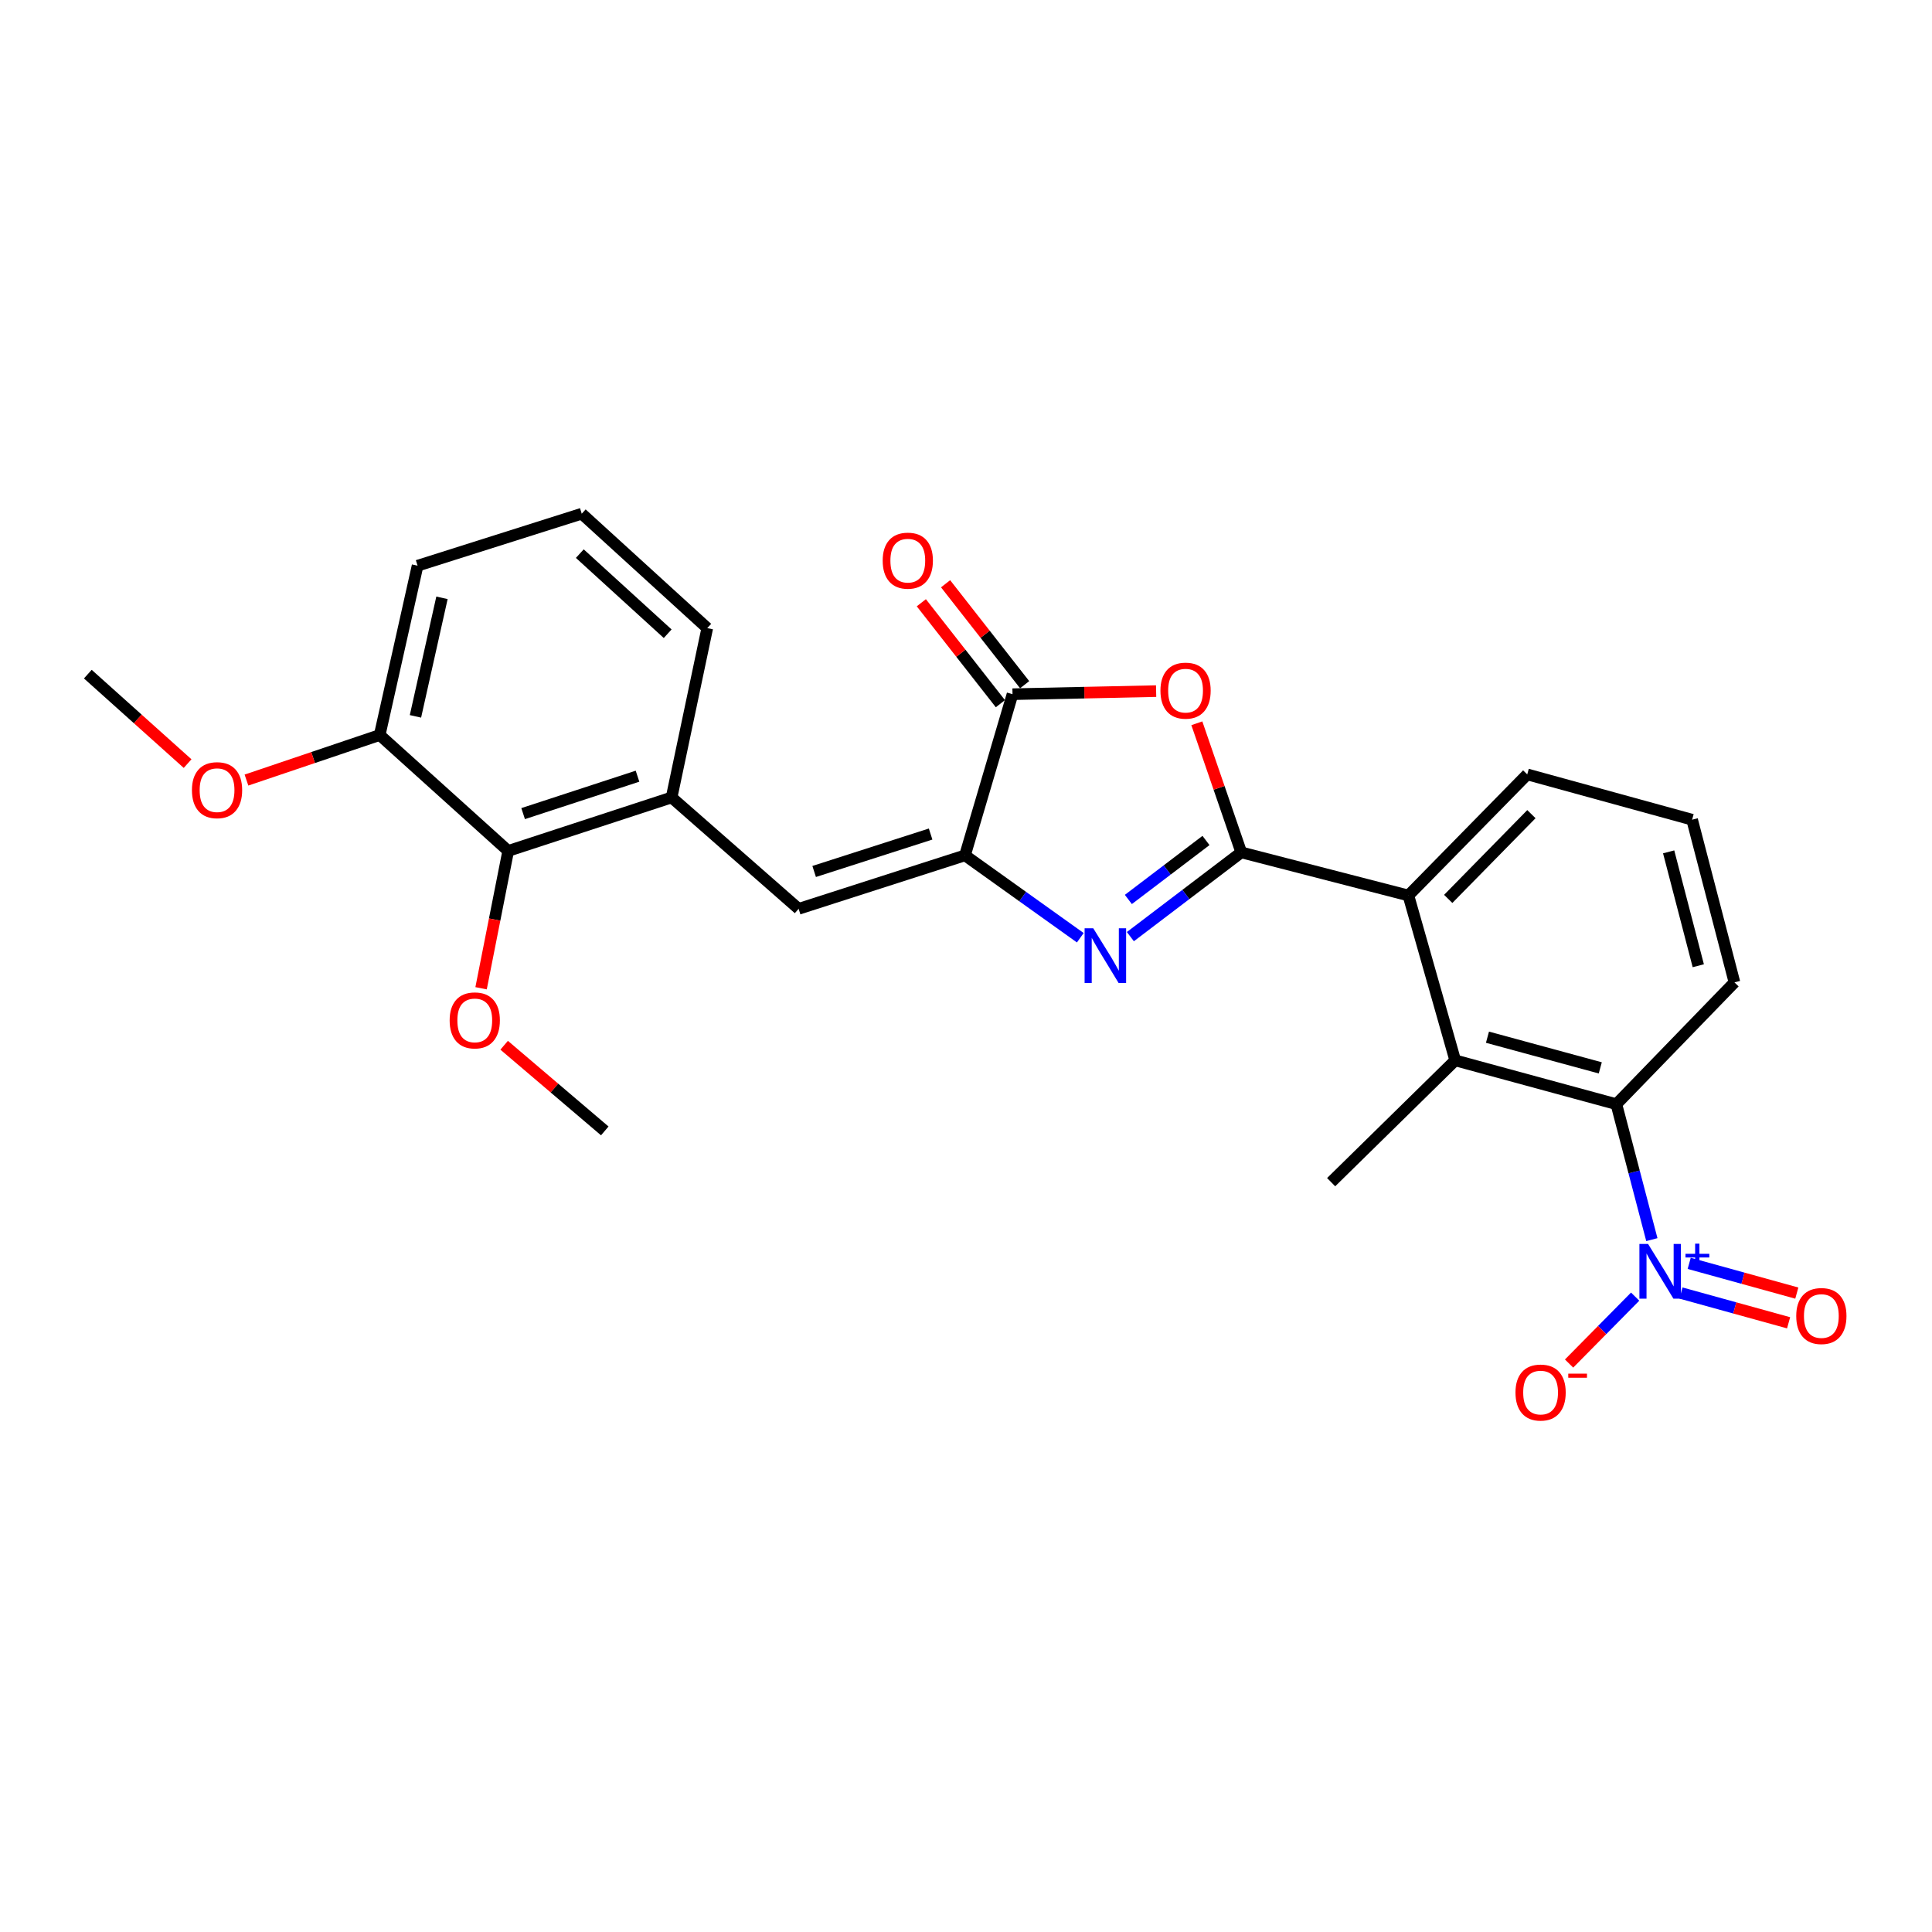 <?xml version='1.0' encoding='iso-8859-1'?>
<svg version='1.1' baseProfile='full'
              xmlns='http://www.w3.org/2000/svg'
                      xmlns:rdkit='http://www.rdkit.org/xml'
                      xmlns:xlink='http://www.w3.org/1999/xlink'
                  xml:space='preserve'
width='1000px' height='1000px' viewBox='0 0 1000 1000'>
<!-- END OF HEADER -->
<rect style='opacity:1.0;fill:#FFFFFF;stroke:none' width='1000' height='1000' x='0' y='0'> </rect>
<path class='bond-0' d='M 642.477,441.19 L 613.778,462.995' style='fill:none;fill-rule:evenodd;stroke:#000000;stroke-width:6px;stroke-linecap:butt;stroke-linejoin:miter;stroke-opacity:1' />
<path class='bond-0' d='M 613.778,462.995 L 585.079,484.801' style='fill:none;fill-rule:evenodd;stroke:#0000FF;stroke-width:6px;stroke-linecap:butt;stroke-linejoin:miter;stroke-opacity:1' />
<path class='bond-0' d='M 624.218,435.032 L 604.129,450.295' style='fill:none;fill-rule:evenodd;stroke:#000000;stroke-width:6px;stroke-linecap:butt;stroke-linejoin:miter;stroke-opacity:1' />
<path class='bond-0' d='M 604.129,450.295 L 584.039,465.559' style='fill:none;fill-rule:evenodd;stroke:#0000FF;stroke-width:6px;stroke-linecap:butt;stroke-linejoin:miter;stroke-opacity:1' />
<path class='bond-2' d='M 642.477,441.19 L 630.981,407.779' style='fill:none;fill-rule:evenodd;stroke:#000000;stroke-width:6px;stroke-linecap:butt;stroke-linejoin:miter;stroke-opacity:1' />
<path class='bond-2' d='M 630.981,407.779 L 619.484,374.368' style='fill:none;fill-rule:evenodd;stroke:#FF0000;stroke-width:6px;stroke-linecap:butt;stroke-linejoin:miter;stroke-opacity:1' />
<path class='bond-5' d='M 642.477,441.19 L 728.986,463.502' style='fill:none;fill-rule:evenodd;stroke:#000000;stroke-width:6px;stroke-linecap:butt;stroke-linejoin:miter;stroke-opacity:1' />
<path class='bond-1' d='M 559.158,485.371 L 529.319,464.051' style='fill:none;fill-rule:evenodd;stroke:#0000FF;stroke-width:6px;stroke-linecap:butt;stroke-linejoin:miter;stroke-opacity:1' />
<path class='bond-1' d='M 529.319,464.051 L 499.479,442.732' style='fill:none;fill-rule:evenodd;stroke:#000000;stroke-width:6px;stroke-linecap:butt;stroke-linejoin:miter;stroke-opacity:1' />
<path class='bond-6' d='M 499.479,442.732 L 413.369,470.413' style='fill:none;fill-rule:evenodd;stroke:#000000;stroke-width:6px;stroke-linecap:butt;stroke-linejoin:miter;stroke-opacity:1' />
<path class='bond-6' d='M 481.682,431.699 L 421.404,451.077' style='fill:none;fill-rule:evenodd;stroke:#000000;stroke-width:6px;stroke-linecap:butt;stroke-linejoin:miter;stroke-opacity:1' />
<path class='bond-26' d='M 499.479,442.732 L 524.077,359.315' style='fill:none;fill-rule:evenodd;stroke:#000000;stroke-width:6px;stroke-linecap:butt;stroke-linejoin:miter;stroke-opacity:1' />
<path class='bond-4' d='M 598.404,357.719 L 561.241,358.517' style='fill:none;fill-rule:evenodd;stroke:#FF0000;stroke-width:6px;stroke-linecap:butt;stroke-linejoin:miter;stroke-opacity:1' />
<path class='bond-4' d='M 561.241,358.517 L 524.077,359.315' style='fill:none;fill-rule:evenodd;stroke:#000000;stroke-width:6px;stroke-linecap:butt;stroke-linejoin:miter;stroke-opacity:1' />
<path class='bond-3' d='M 854.999,641.63 L 845.814,606.578' style='fill:none;fill-rule:evenodd;stroke:#0000FF;stroke-width:6px;stroke-linecap:butt;stroke-linejoin:miter;stroke-opacity:1' />
<path class='bond-3' d='M 845.814,606.578 L 836.629,571.525' style='fill:none;fill-rule:evenodd;stroke:#000000;stroke-width:6px;stroke-linecap:butt;stroke-linejoin:miter;stroke-opacity:1' />
<path class='bond-11' d='M 846.353,671.132 L 829.252,688.451' style='fill:none;fill-rule:evenodd;stroke:#0000FF;stroke-width:6px;stroke-linecap:butt;stroke-linejoin:miter;stroke-opacity:1' />
<path class='bond-11' d='M 829.252,688.451 L 812.152,705.769' style='fill:none;fill-rule:evenodd;stroke:#FF0000;stroke-width:6px;stroke-linecap:butt;stroke-linejoin:miter;stroke-opacity:1' />
<path class='bond-12' d='M 870.074,669.279 L 897.924,676.978' style='fill:none;fill-rule:evenodd;stroke:#0000FF;stroke-width:6px;stroke-linecap:butt;stroke-linejoin:miter;stroke-opacity:1' />
<path class='bond-12' d='M 897.924,676.978 L 925.775,684.677' style='fill:none;fill-rule:evenodd;stroke:#FF0000;stroke-width:6px;stroke-linecap:butt;stroke-linejoin:miter;stroke-opacity:1' />
<path class='bond-12' d='M 874.324,653.906 L 902.174,661.605' style='fill:none;fill-rule:evenodd;stroke:#0000FF;stroke-width:6px;stroke-linecap:butt;stroke-linejoin:miter;stroke-opacity:1' />
<path class='bond-12' d='M 902.174,661.605 L 930.025,669.304' style='fill:none;fill-rule:evenodd;stroke:#FF0000;stroke-width:6px;stroke-linecap:butt;stroke-linejoin:miter;stroke-opacity:1' />
<path class='bond-13' d='M 530.356,354.398 L 509.895,328.274' style='fill:none;fill-rule:evenodd;stroke:#000000;stroke-width:6px;stroke-linecap:butt;stroke-linejoin:miter;stroke-opacity:1' />
<path class='bond-13' d='M 509.895,328.274 L 489.435,302.151' style='fill:none;fill-rule:evenodd;stroke:#FF0000;stroke-width:6px;stroke-linecap:butt;stroke-linejoin:miter;stroke-opacity:1' />
<path class='bond-13' d='M 517.799,364.232 L 497.339,338.109' style='fill:none;fill-rule:evenodd;stroke:#000000;stroke-width:6px;stroke-linecap:butt;stroke-linejoin:miter;stroke-opacity:1' />
<path class='bond-13' d='M 497.339,338.109 L 476.878,311.986' style='fill:none;fill-rule:evenodd;stroke:#FF0000;stroke-width:6px;stroke-linecap:butt;stroke-linejoin:miter;stroke-opacity:1' />
<path class='bond-8' d='M 728.986,463.502 L 753.212,548.841' style='fill:none;fill-rule:evenodd;stroke:#000000;stroke-width:6px;stroke-linecap:butt;stroke-linejoin:miter;stroke-opacity:1' />
<path class='bond-16' d='M 728.986,463.502 L 790.499,400.828' style='fill:none;fill-rule:evenodd;stroke:#000000;stroke-width:6px;stroke-linecap:butt;stroke-linejoin:miter;stroke-opacity:1' />
<path class='bond-16' d='M 749.596,465.273 L 792.655,421.402' style='fill:none;fill-rule:evenodd;stroke:#000000;stroke-width:6px;stroke-linecap:butt;stroke-linejoin:miter;stroke-opacity:1' />
<path class='bond-9' d='M 413.369,470.413 L 347.621,412.764' style='fill:none;fill-rule:evenodd;stroke:#000000;stroke-width:6px;stroke-linecap:butt;stroke-linejoin:miter;stroke-opacity:1' />
<path class='bond-7' d='M 836.629,571.525 L 753.212,548.841' style='fill:none;fill-rule:evenodd;stroke:#000000;stroke-width:6px;stroke-linecap:butt;stroke-linejoin:miter;stroke-opacity:1' />
<path class='bond-7' d='M 828.301,552.732 L 769.91,536.853' style='fill:none;fill-rule:evenodd;stroke:#000000;stroke-width:6px;stroke-linecap:butt;stroke-linejoin:miter;stroke-opacity:1' />
<path class='bond-27' d='M 836.629,571.525 L 897.751,508.48' style='fill:none;fill-rule:evenodd;stroke:#000000;stroke-width:6px;stroke-linecap:butt;stroke-linejoin:miter;stroke-opacity:1' />
<path class='bond-19' d='M 753.212,548.841 L 688.997,611.887' style='fill:none;fill-rule:evenodd;stroke:#000000;stroke-width:6px;stroke-linecap:butt;stroke-linejoin:miter;stroke-opacity:1' />
<path class='bond-10' d='M 347.621,412.764 L 263.043,440.437' style='fill:none;fill-rule:evenodd;stroke:#000000;stroke-width:6px;stroke-linecap:butt;stroke-linejoin:miter;stroke-opacity:1' />
<path class='bond-10' d='M 329.974,401.756 L 270.77,421.127' style='fill:none;fill-rule:evenodd;stroke:#000000;stroke-width:6px;stroke-linecap:butt;stroke-linejoin:miter;stroke-opacity:1' />
<path class='bond-20' d='M 347.621,412.764 L 366.078,325.112' style='fill:none;fill-rule:evenodd;stroke:#000000;stroke-width:6px;stroke-linecap:butt;stroke-linejoin:miter;stroke-opacity:1' />
<path class='bond-14' d='M 263.043,440.437 L 196.533,380.448' style='fill:none;fill-rule:evenodd;stroke:#000000;stroke-width:6px;stroke-linecap:butt;stroke-linejoin:miter;stroke-opacity:1' />
<path class='bond-15' d='M 263.043,440.437 L 256.025,475.977' style='fill:none;fill-rule:evenodd;stroke:#000000;stroke-width:6px;stroke-linecap:butt;stroke-linejoin:miter;stroke-opacity:1' />
<path class='bond-15' d='M 256.025,475.977 L 249.007,511.518' style='fill:none;fill-rule:evenodd;stroke:#FF0000;stroke-width:6px;stroke-linecap:butt;stroke-linejoin:miter;stroke-opacity:1' />
<path class='bond-18' d='M 196.533,380.448 L 162.05,392.106' style='fill:none;fill-rule:evenodd;stroke:#000000;stroke-width:6px;stroke-linecap:butt;stroke-linejoin:miter;stroke-opacity:1' />
<path class='bond-18' d='M 162.05,392.106 L 127.567,403.763' style='fill:none;fill-rule:evenodd;stroke:#FF0000;stroke-width:6px;stroke-linecap:butt;stroke-linejoin:miter;stroke-opacity:1' />
<path class='bond-28' d='M 196.533,380.448 L 216.142,292.805' style='fill:none;fill-rule:evenodd;stroke:#000000;stroke-width:6px;stroke-linecap:butt;stroke-linejoin:miter;stroke-opacity:1' />
<path class='bond-28' d='M 215.039,370.784 L 228.766,309.434' style='fill:none;fill-rule:evenodd;stroke:#000000;stroke-width:6px;stroke-linecap:butt;stroke-linejoin:miter;stroke-opacity:1' />
<path class='bond-24' d='M 260.947,541.019 L 286.988,563.188' style='fill:none;fill-rule:evenodd;stroke:#FF0000;stroke-width:6px;stroke-linecap:butt;stroke-linejoin:miter;stroke-opacity:1' />
<path class='bond-24' d='M 286.988,563.188 L 313.028,585.357' style='fill:none;fill-rule:evenodd;stroke:#000000;stroke-width:6px;stroke-linecap:butt;stroke-linejoin:miter;stroke-opacity:1' />
<path class='bond-21' d='M 790.499,400.828 L 875.838,424.274' style='fill:none;fill-rule:evenodd;stroke:#000000;stroke-width:6px;stroke-linecap:butt;stroke-linejoin:miter;stroke-opacity:1' />
<path class='bond-17' d='M 897.751,508.48 L 875.838,424.274' style='fill:none;fill-rule:evenodd;stroke:#000000;stroke-width:6px;stroke-linecap:butt;stroke-linejoin:miter;stroke-opacity:1' />
<path class='bond-17' d='M 879.029,499.866 L 863.69,440.922' style='fill:none;fill-rule:evenodd;stroke:#000000;stroke-width:6px;stroke-linecap:butt;stroke-linejoin:miter;stroke-opacity:1' />
<path class='bond-25' d='M 97.1,395.239 L 71.277,372.084' style='fill:none;fill-rule:evenodd;stroke:#FF0000;stroke-width:6px;stroke-linecap:butt;stroke-linejoin:miter;stroke-opacity:1' />
<path class='bond-25' d='M 71.277,372.084 L 45.455,348.93' style='fill:none;fill-rule:evenodd;stroke:#000000;stroke-width:6px;stroke-linecap:butt;stroke-linejoin:miter;stroke-opacity:1' />
<path class='bond-22' d='M 366.078,325.112 L 301.11,265.885' style='fill:none;fill-rule:evenodd;stroke:#000000;stroke-width:6px;stroke-linecap:butt;stroke-linejoin:miter;stroke-opacity:1' />
<path class='bond-22' d='M 345.588,328.015 L 300.11,286.556' style='fill:none;fill-rule:evenodd;stroke:#000000;stroke-width:6px;stroke-linecap:butt;stroke-linejoin:miter;stroke-opacity:1' />
<path class='bond-23' d='M 301.11,265.885 L 216.142,292.805' style='fill:none;fill-rule:evenodd;stroke:#000000;stroke-width:6px;stroke-linecap:butt;stroke-linejoin:miter;stroke-opacity:1' />
<path  class='atom-1' d='M 565.87 480.479
L 575.15 495.479
Q 576.07 496.959, 577.55 499.639
Q 579.03 502.319, 579.11 502.479
L 579.11 480.479
L 582.87 480.479
L 582.87 508.799
L 578.99 508.799
L 569.03 492.399
Q 567.87 490.479, 566.63 488.279
Q 565.43 486.079, 565.07 485.399
L 565.07 508.799
L 561.39 508.799
L 561.39 480.479
L 565.87 480.479
' fill='#0000FF'/>
<path  class='atom-3' d='M 600.643 357.472
Q 600.643 350.672, 604.003 346.872
Q 607.363 343.072, 613.643 343.072
Q 619.923 343.072, 623.283 346.872
Q 626.643 350.672, 626.643 357.472
Q 626.643 364.352, 623.243 368.272
Q 619.843 372.152, 613.643 372.152
Q 607.403 372.152, 604.003 368.272
Q 600.643 364.392, 600.643 357.472
M 613.643 368.952
Q 617.963 368.952, 620.283 366.072
Q 622.643 363.152, 622.643 357.472
Q 622.643 351.912, 620.283 349.112
Q 617.963 346.272, 613.643 346.272
Q 609.323 346.272, 606.963 349.072
Q 604.643 351.872, 604.643 357.472
Q 604.643 363.192, 606.963 366.072
Q 609.323 368.952, 613.643 368.952
' fill='#FF0000'/>
<path  class='atom-4' d='M 853.035 643.865
L 862.315 658.865
Q 863.235 660.345, 864.715 663.025
Q 866.195 665.705, 866.275 665.865
L 866.275 643.865
L 870.035 643.865
L 870.035 672.185
L 866.155 672.185
L 856.195 655.785
Q 855.035 653.865, 853.795 651.665
Q 852.595 649.465, 852.235 648.785
L 852.235 672.185
L 848.555 672.185
L 848.555 643.865
L 853.035 643.865
' fill='#0000FF'/>
<path  class='atom-4' d='M 872.411 648.97
L 877.4 648.97
L 877.4 643.717
L 879.618 643.717
L 879.618 648.97
L 884.74 648.97
L 884.74 650.871
L 879.618 650.871
L 879.618 656.151
L 877.4 656.151
L 877.4 650.871
L 872.411 650.871
L 872.411 648.97
' fill='#0000FF'/>
<path  class='atom-12' d='M 784.41 720.779
Q 784.41 713.979, 787.77 710.179
Q 791.13 706.379, 797.41 706.379
Q 803.69 706.379, 807.05 710.179
Q 810.41 713.979, 810.41 720.779
Q 810.41 727.659, 807.01 731.579
Q 803.61 735.459, 797.41 735.459
Q 791.17 735.459, 787.77 731.579
Q 784.41 727.699, 784.41 720.779
M 797.41 732.259
Q 801.73 732.259, 804.05 729.379
Q 806.41 726.459, 806.41 720.779
Q 806.41 715.219, 804.05 712.419
Q 801.73 709.579, 797.41 709.579
Q 793.09 709.579, 790.73 712.379
Q 788.41 715.179, 788.41 720.779
Q 788.41 726.499, 790.73 729.379
Q 793.09 732.259, 797.41 732.259
' fill='#FF0000'/>
<path  class='atom-12' d='M 811.73 711.001
L 821.419 711.001
L 821.419 713.113
L 811.73 713.113
L 811.73 711.001
' fill='#FF0000'/>
<path  class='atom-13' d='M 929.729 681.17
Q 929.729 674.37, 933.089 670.57
Q 936.449 666.77, 942.729 666.77
Q 949.009 666.77, 952.369 670.57
Q 955.729 674.37, 955.729 681.17
Q 955.729 688.05, 952.329 691.97
Q 948.929 695.85, 942.729 695.85
Q 936.489 695.85, 933.089 691.97
Q 929.729 688.09, 929.729 681.17
M 942.729 692.65
Q 947.049 692.65, 949.369 689.77
Q 951.729 686.85, 951.729 681.17
Q 951.729 675.61, 949.369 672.81
Q 947.049 669.97, 942.729 669.97
Q 938.409 669.97, 936.049 672.77
Q 933.729 675.57, 933.729 681.17
Q 933.729 686.89, 936.049 689.77
Q 938.409 692.65, 942.729 692.65
' fill='#FF0000'/>
<path  class='atom-14' d='M 456.875 290.191
Q 456.875 283.391, 460.235 279.591
Q 463.595 275.791, 469.875 275.791
Q 476.155 275.791, 479.515 279.591
Q 482.875 283.391, 482.875 290.191
Q 482.875 297.071, 479.475 300.991
Q 476.075 304.871, 469.875 304.871
Q 463.635 304.871, 460.235 300.991
Q 456.875 297.111, 456.875 290.191
M 469.875 301.671
Q 474.195 301.671, 476.515 298.791
Q 478.875 295.871, 478.875 290.191
Q 478.875 284.631, 476.515 281.831
Q 474.195 278.991, 469.875 278.991
Q 465.555 278.991, 463.195 281.791
Q 460.875 284.591, 460.875 290.191
Q 460.875 295.911, 463.195 298.791
Q 465.555 301.671, 469.875 301.671
' fill='#FF0000'/>
<path  class='atom-16' d='M 232.738 528.151
Q 232.738 521.351, 236.098 517.551
Q 239.458 513.751, 245.738 513.751
Q 252.018 513.751, 255.378 517.551
Q 258.738 521.351, 258.738 528.151
Q 258.738 535.031, 255.338 538.951
Q 251.938 542.831, 245.738 542.831
Q 239.498 542.831, 236.098 538.951
Q 232.738 535.071, 232.738 528.151
M 245.738 539.631
Q 250.058 539.631, 252.378 536.751
Q 254.738 533.831, 254.738 528.151
Q 254.738 522.591, 252.378 519.791
Q 250.058 516.951, 245.738 516.951
Q 241.418 516.951, 239.058 519.751
Q 236.738 522.551, 236.738 528.151
Q 236.738 533.871, 239.058 536.751
Q 241.418 539.631, 245.738 539.631
' fill='#FF0000'/>
<path  class='atom-19' d='M 99.346 408.989
Q 99.346 402.189, 102.706 398.389
Q 106.066 394.589, 112.346 394.589
Q 118.626 394.589, 121.986 398.389
Q 125.346 402.189, 125.346 408.989
Q 125.346 415.869, 121.946 419.789
Q 118.546 423.669, 112.346 423.669
Q 106.106 423.669, 102.706 419.789
Q 99.346 415.909, 99.346 408.989
M 112.346 420.469
Q 116.666 420.469, 118.986 417.589
Q 121.346 414.669, 121.346 408.989
Q 121.346 403.429, 118.986 400.629
Q 116.666 397.789, 112.346 397.789
Q 108.026 397.789, 105.666 400.589
Q 103.346 403.389, 103.346 408.989
Q 103.346 414.709, 105.666 417.589
Q 108.026 420.469, 112.346 420.469
' fill='#FF0000'/>
</svg>
